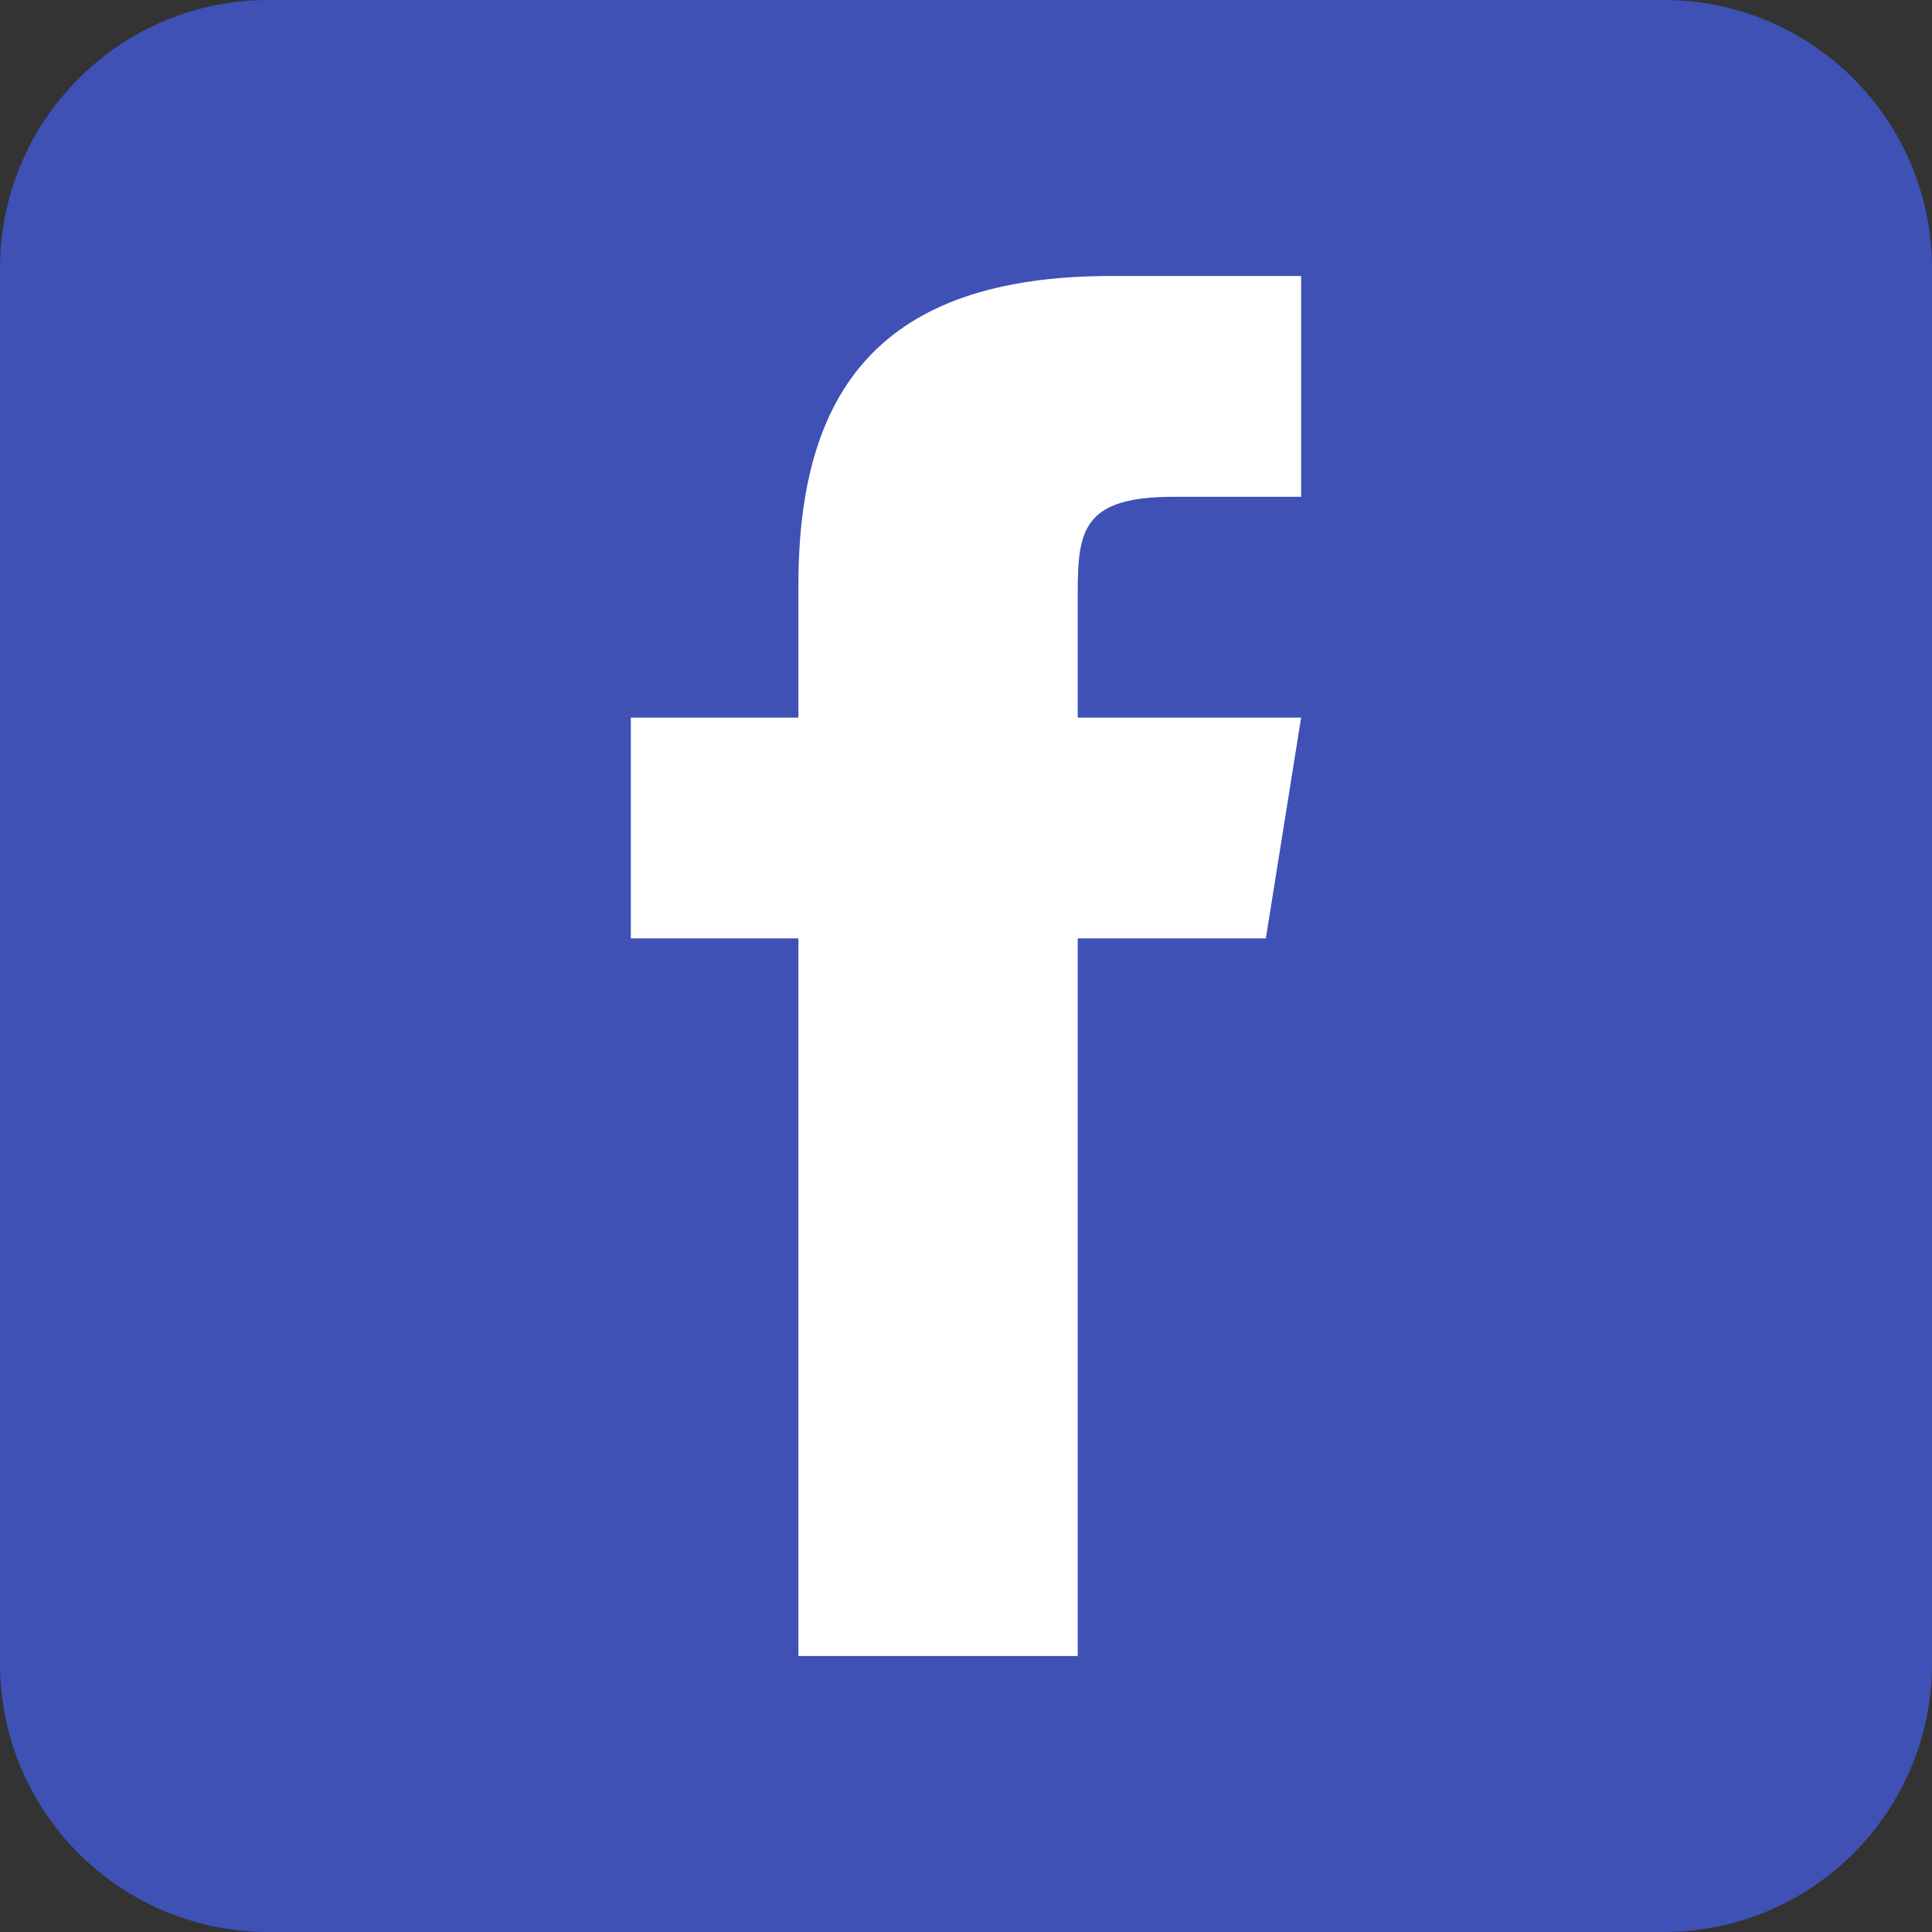 <svg width="35" height="35" viewBox="0 0 35 35" fill="none" xmlns="http://www.w3.org/2000/svg">
    <rect x="0" y="0" width="35" height="35" fill="#333333" stroke="none"/>
    <path d="M35 30.139C35 32.824 32.824 35 30.139 35H4.861C2.177 35 0 32.824 0 30.139V4.861C0 2.176 2.177 0 4.861 0H30.139C32.824 0 35 2.176 35 4.861V30.139Z"
          fill="#3F51B5"/>
    <path d="M22.932 17H19.524V30H14.464V17H11.428V13H14.464V10.59C14.466 7.082 15.941 5 20.123 5H23.571V9H21.257C19.629 9 19.524 9.6 19.524 10.723V13H23.571L22.932 17Z"
          fill="white"/>
</svg>
